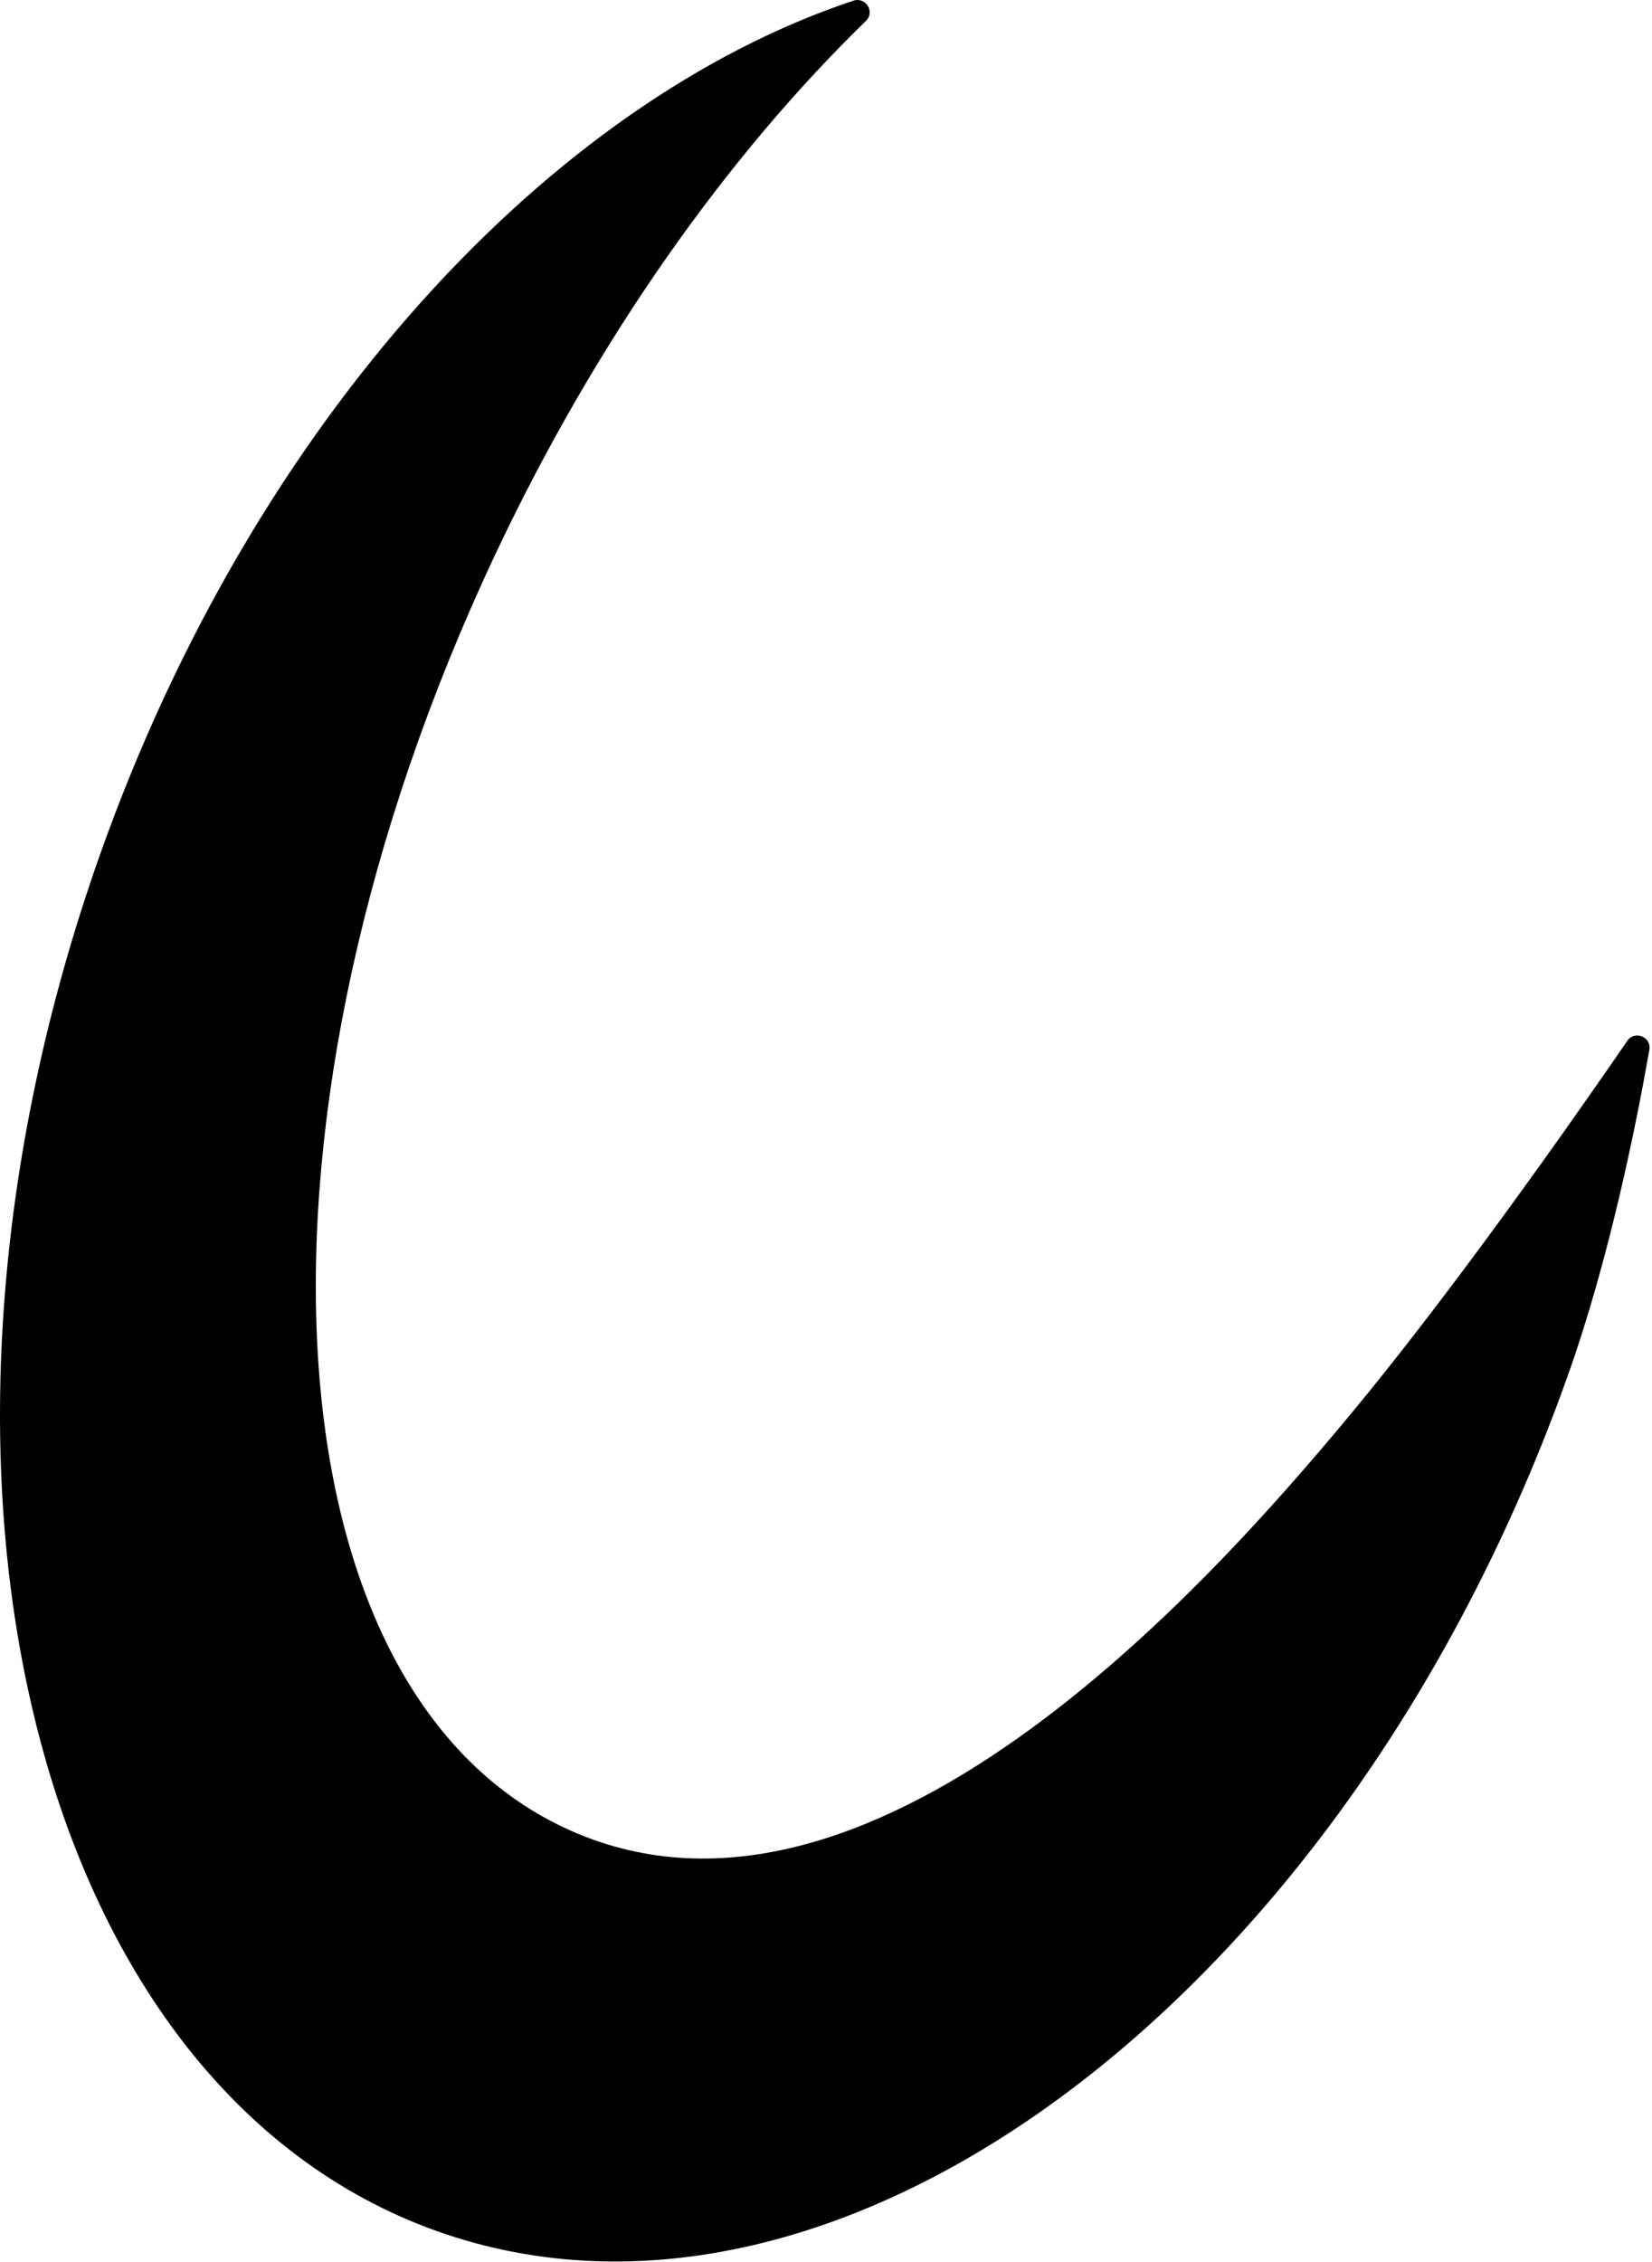 <?xml version="1.0" encoding="utf-8"?>
<svg xmlns="http://www.w3.org/2000/svg" fill="none" height="100%" overflow="visible" preserveAspectRatio="none" style="display: block;" viewBox="0 0 206 282" width="100%">
<path d="M12.537 106.347C31.736 52.311 68.633 12.664 106.411 0.087C107.964 -0.431 109.154 1.484 107.964 2.623C90.627 19.496 74.378 42.322 61.699 69.236C28.838 139.11 32.719 210.122 70.341 227.823C107.964 245.525 150.554 197.752 168.045 176.738C180.983 161.21 195.99 139.834 202.925 129.741C203.856 128.396 205.978 129.276 205.668 130.88C204.063 140.041 200.7 156.863 195.525 171.407C168.201 248.319 105.066 296.092 54.506 278.132C4.05 260.172 -14.787 183.259 12.537 106.347Z" fill="black" id="Vector"/>
</svg>